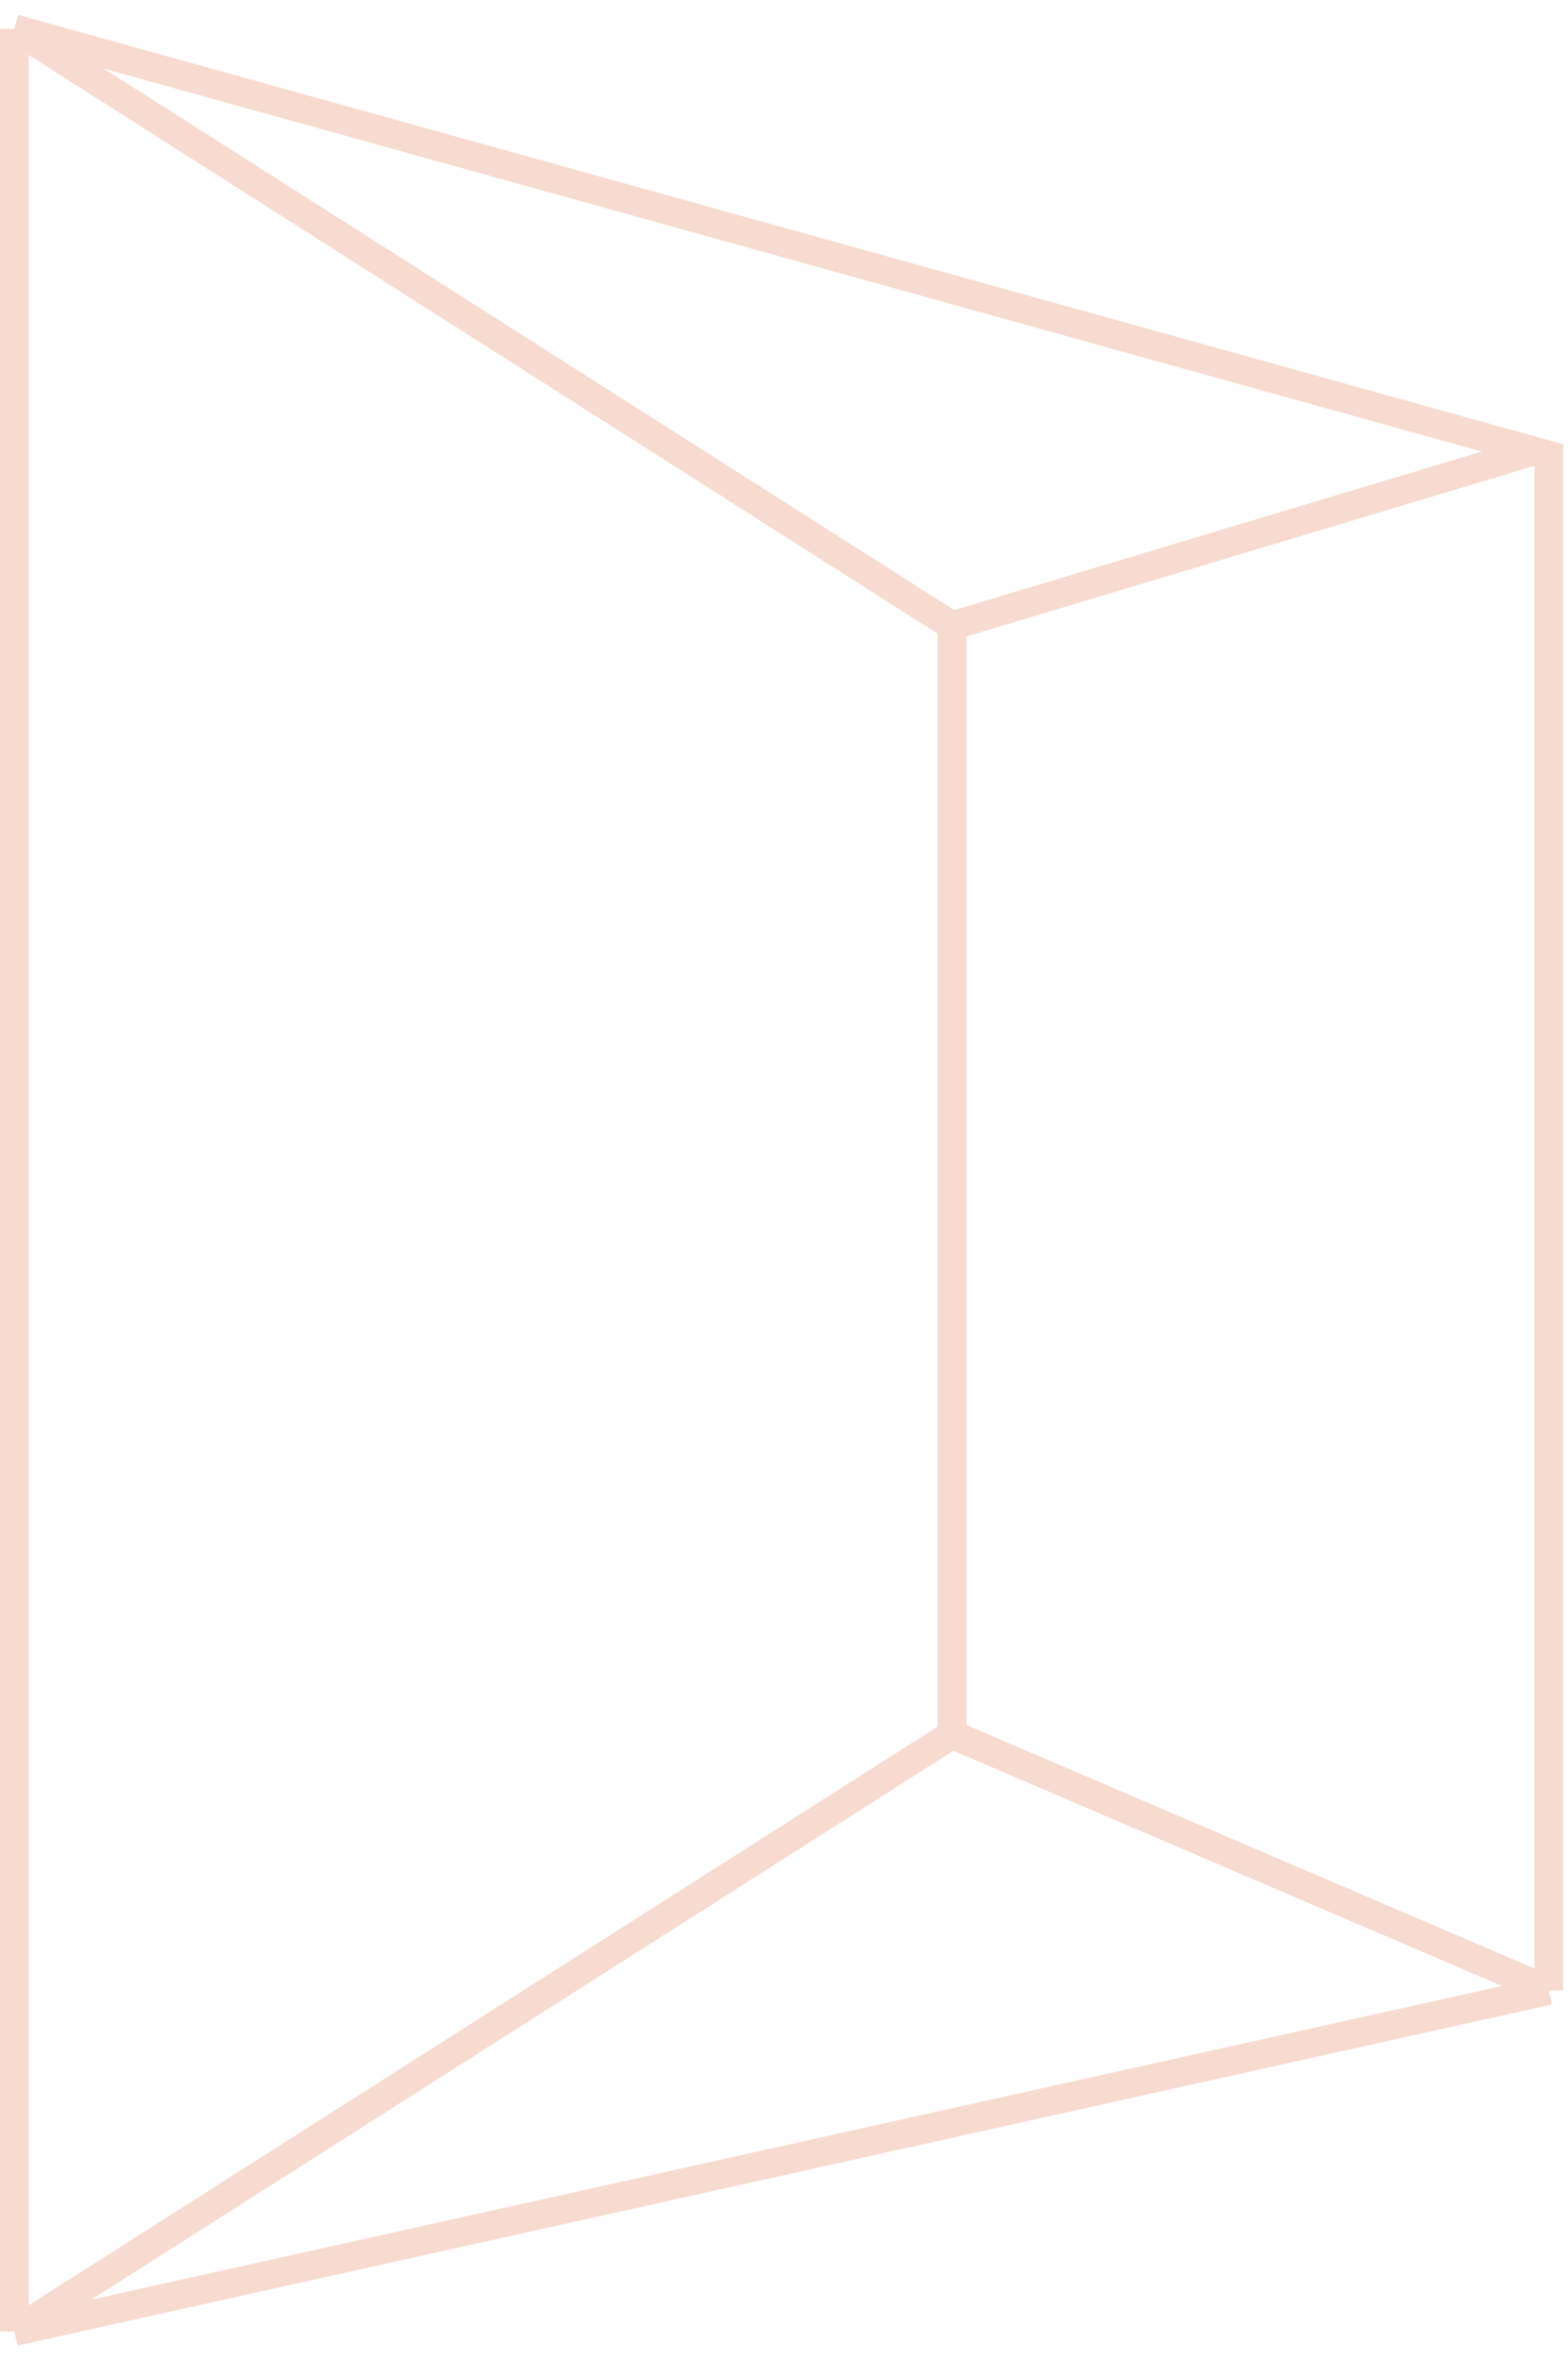 <svg width="109" height="164" viewBox="0 0 109 164" fill="none" xmlns="http://www.w3.org/2000/svg">
<g opacity="0.2">
<path d="M1 162V2M1 162L107.667 138.296M1 162L66.185 120.519M1 2L66.185 43.481M1 2L106.613 31.337M107.667 138.296V31.63L106.613 31.337M107.667 138.296L66.185 120.519M66.185 120.519V43.481M66.185 43.481L106.613 31.337" stroke="#D84813" stroke-width="2"/>
</g>
</svg>
